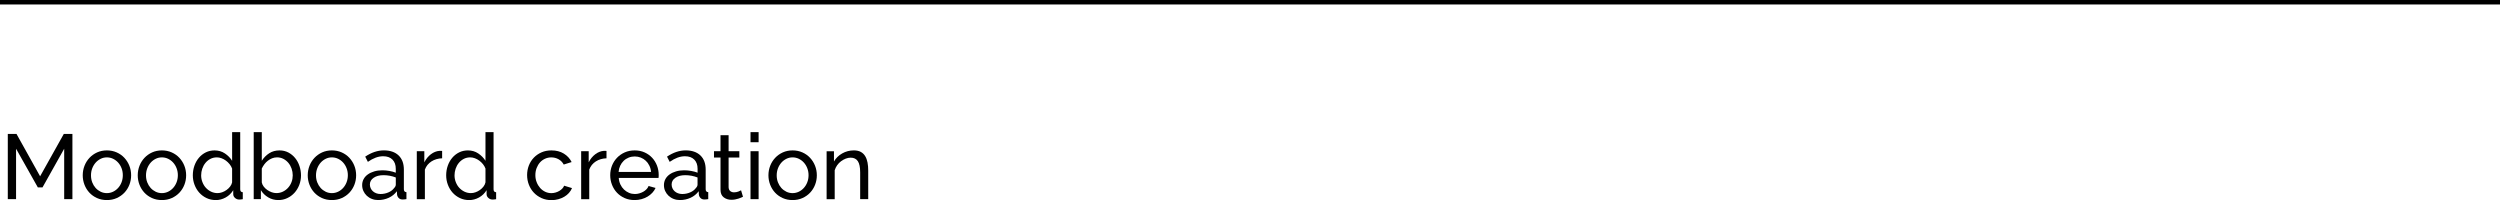<?xml version="1.0" encoding="UTF-8" standalone="yes"?>
<svg id="Layer_2" data-name="Layer 2" xmlns="http://www.w3.org/2000/svg" viewBox="0 0 1119 89.55">
  <defs>
    <style>
      .cls-1 {
        stroke-width: 0px;
      }

      .cls-2 {
        fill: none;
        stroke: #000;
        stroke-miterlimit: 10;
        stroke-width: 2px;
      }
    </style>
  </defs>
  <g id="Layer_1-2" data-name="Layer 1">
    <g>
      <path class="cls-1" d="M28.73,89.14v-22.57l-9.7,17.3h-2.1l-9.74-17.3v22.57h-3.7v-29.18h3.9l10.56,18.95,10.6-18.95h3.86v29.18h-3.7Z"/>
      <path class="cls-1" d="M47.84,89.55c-1.62,0-3.09-.3-4.42-.9-1.33-.6-2.47-1.41-3.41-2.42s-1.68-2.19-2.2-3.54-.78-2.75-.78-4.23.27-2.93.8-4.28c.53-1.34,1.27-2.52,2.22-3.53s2.08-1.82,3.41-2.43c1.33-.6,2.79-.9,4.38-.9s3.06.3,4.4.9c1.34.6,2.49,1.41,3.43,2.43s1.69,2.19,2.22,3.53c.53,1.34.8,2.77.8,4.28s-.26,2.89-.78,4.23c-.52,1.34-1.26,2.52-2.22,3.54-.96,1.01-2.1,1.82-3.43,2.42s-2.8.9-4.42.9ZM40.73,78.5c0,1.12.19,2.17.55,3.12.37.96.88,1.79,1.52,2.51.64.71,1.4,1.27,2.26,1.69s1.79.62,2.77.62,1.91-.21,2.77-.62c.86-.41,1.62-.98,2.28-1.71.66-.73,1.17-1.58,1.54-2.55.37-.97.55-2.02.55-3.14s-.18-2.13-.55-3.1-.88-1.82-1.54-2.55c-.66-.73-1.42-1.29-2.28-1.71-.86-.41-1.79-.62-2.77-.62s-1.91.21-2.77.64-1.62,1-2.26,1.73c-.64.73-1.15,1.58-1.52,2.55-.37.97-.55,2.02-.55,3.14Z"/>
      <path class="cls-1" d="M72.46,89.55c-1.62,0-3.09-.3-4.42-.9-1.33-.6-2.47-1.41-3.41-2.42s-1.68-2.19-2.2-3.54-.78-2.75-.78-4.23.27-2.93.8-4.28c.53-1.34,1.27-2.52,2.22-3.53s2.08-1.82,3.41-2.43c1.33-.6,2.79-.9,4.38-.9s3.06.3,4.4.9c1.34.6,2.49,1.41,3.43,2.43s1.69,2.19,2.22,3.53c.53,1.34.8,2.77.8,4.28s-.26,2.89-.78,4.23-1.26,2.52-2.22,3.54-2.1,1.82-3.43,2.42c-1.33.6-2.8.9-4.42.9ZM65.35,78.5c0,1.12.19,2.17.56,3.12.37.96.88,1.79,1.52,2.51.64.71,1.4,1.27,2.26,1.69s1.79.62,2.77.62,1.91-.21,2.77-.62c.86-.41,1.62-.98,2.28-1.71.66-.73,1.17-1.58,1.54-2.55.37-.97.56-2.02.56-3.14s-.19-2.13-.56-3.1c-.37-.97-.88-1.82-1.54-2.55-.66-.73-1.42-1.29-2.28-1.71-.86-.41-1.79-.62-2.77-.62s-1.91.21-2.77.64-1.62,1-2.26,1.73c-.64.73-1.15,1.58-1.52,2.55-.37.97-.56,2.02-.56,3.14Z"/>
      <path class="cls-1" d="M96.55,89.55c-1.48,0-2.85-.3-4.11-.9s-2.34-1.41-3.25-2.42-1.61-2.19-2.12-3.54c-.51-1.34-.76-2.75-.76-4.23s.24-2.94.72-4.3c.48-1.36,1.15-2.54,2.01-3.55.86-1.01,1.89-1.82,3.08-2.41,1.19-.59,2.5-.88,3.93-.88,1.73,0,3.27.45,4.62,1.36s2.43,2,3.23,3.29v-12.82h3.62v25.57c0,.85.38,1.29,1.15,1.32v3.12c-.38.05-.69.1-.92.12-.23.03-.46.04-.68.04-.71,0-1.34-.24-1.87-.72-.53-.48-.8-1.03-.8-1.67v-1.81c-.85,1.4-1.98,2.49-3.39,3.27-1.41.78-2.9,1.17-4.46,1.17ZM97.41,86.43c.66,0,1.34-.12,2.03-.37.7-.25,1.36-.59,1.97-1.03.62-.44,1.15-.95,1.6-1.54s.75-1.21.88-1.87v-6.17c-.25-.68-.62-1.34-1.11-1.95s-1.05-1.15-1.66-1.6-1.27-.81-1.97-1.07c-.7-.26-1.39-.39-2.08-.39-1.07,0-2.03.23-2.9.68s-1.6,1.05-2.22,1.81-1.09,1.62-1.42,2.59c-.33.97-.49,1.97-.49,2.98,0,1.07.19,2.09.58,3.06.38.97.9,1.82,1.56,2.53.66.71,1.43,1.28,2.32,1.71.89.42,1.86.64,2.9.64Z"/>
      <path class="cls-1" d="M124.58,89.55c-1.67,0-3.19-.41-4.56-1.23-1.37-.82-2.45-1.89-3.25-3.21v4.03h-3.21v-30h3.62v12.82c.9-1.4,2.01-2.52,3.33-3.37,1.31-.85,2.85-1.27,4.6-1.27,1.48,0,2.81.32,3.99.95,1.18.63,2.19,1.46,3.02,2.49.84,1.03,1.48,2.22,1.93,3.58s.68,2.75.68,4.17c0,1.51-.26,2.93-.78,4.27-.52,1.34-1.23,2.51-2.14,3.51s-1.98,1.79-3.23,2.38c-1.25.59-2.58.88-4.01.88ZM123.68,86.43c1.07,0,2.06-.22,2.96-.66s1.69-1.03,2.34-1.77c.66-.74,1.16-1.58,1.52-2.53.36-.95.53-1.94.53-2.98s-.17-2.05-.51-3.02c-.34-.97-.82-1.83-1.44-2.57-.62-.74-1.36-1.34-2.22-1.79-.86-.45-1.82-.68-2.86-.68-.77,0-1.49.14-2.18.41-.69.27-1.32.64-1.91,1.09-.59.45-1.11.98-1.56,1.58s-.84,1.25-1.17,1.93v6.21c.14.68.43,1.32.88,1.89s.99,1.08,1.6,1.5c.62.42,1.27.76,1.97,1.01.7.25,1.38.37,2.03.37Z"/>
      <path class="cls-1" d="M148.55,89.55c-1.62,0-3.09-.3-4.42-.9-1.33-.6-2.47-1.41-3.41-2.42s-1.68-2.19-2.2-3.54-.78-2.75-.78-4.23.27-2.93.8-4.28c.53-1.34,1.27-2.52,2.22-3.53s2.08-1.82,3.41-2.43c1.33-.6,2.79-.9,4.38-.9s3.06.3,4.4.9c1.34.6,2.49,1.41,3.43,2.43s1.69,2.19,2.22,3.53c.53,1.34.8,2.77.8,4.28s-.26,2.89-.78,4.23-1.26,2.52-2.22,3.54-2.1,1.82-3.43,2.42c-1.33.6-2.8.9-4.42.9ZM141.44,78.5c0,1.12.19,2.17.56,3.12.37.96.88,1.79,1.52,2.51.64.71,1.4,1.27,2.26,1.69s1.79.62,2.77.62,1.91-.21,2.77-.62c.86-.41,1.62-.98,2.28-1.71.66-.73,1.17-1.58,1.54-2.55.37-.97.56-2.02.56-3.14s-.19-2.13-.56-3.1c-.37-.97-.88-1.82-1.54-2.55-.66-.73-1.42-1.29-2.28-1.71-.86-.41-1.79-.62-2.77-.62s-1.91.21-2.77.64-1.62,1-2.26,1.73c-.64.73-1.15,1.58-1.52,2.55-.37.97-.56,2.02-.56,3.14Z"/>
      <path class="cls-1" d="M169.3,89.55c-1.01,0-1.96-.17-2.84-.51-.88-.34-1.64-.82-2.28-1.42-.64-.6-1.15-1.31-1.52-2.12-.37-.81-.56-1.69-.56-2.65s.22-1.88.66-2.69c.44-.81,1.06-1.5,1.87-2.08.81-.58,1.77-1.03,2.88-1.36s2.32-.49,3.64-.49c1.04,0,2.1.1,3.16.29,1.07.19,2.01.45,2.84.78v-1.73c0-1.75-.49-3.13-1.48-4.13-.99-1-2.38-1.5-4.19-1.5-2.17,0-4.44.84-6.82,2.51l-1.19-2.34c2.77-1.86,5.55-2.8,8.34-2.8s5.02.75,6.6,2.26c1.58,1.51,2.36,3.63,2.36,6.37v8.75c0,.85.38,1.29,1.15,1.32v3.12c-.38.05-.7.1-.95.12-.25.03-.51.04-.78.04-.71,0-1.28-.21-1.71-.64-.43-.42-.68-.94-.76-1.54l-.08-1.52c-.96,1.29-2.17,2.27-3.64,2.94-1.47.67-3.04,1.01-4.71,1.01ZM170.25,86.84c1.29,0,2.49-.24,3.6-.72,1.11-.48,1.95-1.12,2.53-1.91.52-.52.78-1.05.78-1.6v-3.17c-1.75-.68-3.58-1.03-5.47-1.03s-3.28.38-4.42,1.15c-1.14.77-1.71,1.77-1.71,3,0,.6.12,1.17.35,1.68.23.52.56.97.99,1.36.42.38.92.69,1.5.9.58.22,1.19.33,1.85.33Z"/>
      <path class="cls-1" d="M197.91,70.85c-1.81.06-3.41.52-4.79,1.4-1.38.88-2.36,2.1-2.94,3.66v13.24h-3.62v-21.46h3.37v4.97c.74-1.48,1.71-2.68,2.92-3.6,1.21-.92,2.49-1.43,3.86-1.54h.7c.19,0,.36.01.49.04v3.29Z"/>
      <path class="cls-1" d="M209.95,89.55c-1.48,0-2.85-.3-4.11-.9-1.26-.6-2.34-1.41-3.25-2.42s-1.61-2.19-2.12-3.54c-.51-1.34-.76-2.75-.76-4.23s.24-2.94.72-4.3c.48-1.36,1.15-2.54,2.01-3.55s1.89-1.82,3.08-2.41c1.19-.59,2.5-.88,3.93-.88,1.73,0,3.27.45,4.62,1.36s2.43,2,3.23,3.29v-12.82h3.62v25.57c0,.85.38,1.29,1.15,1.32v3.12c-.38.05-.69.1-.92.12-.23.03-.46.04-.68.04-.71,0-1.34-.24-1.87-.72-.53-.48-.8-1.03-.8-1.67v-1.81c-.85,1.4-1.98,2.49-3.39,3.27-1.41.78-2.9,1.17-4.46,1.17ZM210.82,86.43c.66,0,1.34-.12,2.03-.37.7-.25,1.36-.59,1.97-1.03.62-.44,1.15-.95,1.6-1.54s.75-1.21.88-1.87v-6.17c-.25-.68-.62-1.34-1.11-1.95s-1.05-1.15-1.66-1.6-1.27-.81-1.97-1.07c-.7-.26-1.39-.39-2.08-.39-1.07,0-2.03.23-2.9.68-.86.45-1.6,1.05-2.22,1.81s-1.09,1.62-1.42,2.59c-.33.97-.49,1.97-.49,2.98,0,1.07.19,2.09.58,3.06.38.97.9,1.82,1.56,2.53.66.71,1.43,1.28,2.32,1.71.89.42,1.86.64,2.9.64Z"/>
      <path class="cls-1" d="M235.93,78.37c0-1.51.26-2.93.78-4.28.52-1.34,1.26-2.51,2.22-3.51.96-1,2.1-1.79,3.43-2.38,1.33-.59,2.82-.88,4.46-.88,2.14,0,3.98.47,5.53,1.42,1.55.95,2.72,2.21,3.51,3.8l-3.53,1.11c-.55-1.01-1.32-1.8-2.3-2.36-.99-.56-2.08-.84-3.29-.84-.99,0-1.92.2-2.79.6s-1.63.95-2.26,1.66c-.63.71-1.13,1.55-1.5,2.51-.37.96-.56,2.01-.56,3.17s.19,2.18.58,3.16c.38.99.9,1.84,1.54,2.57.64.73,1.4,1.29,2.26,1.71.86.41,1.79.62,2.77.62.63,0,1.25-.09,1.87-.27.62-.18,1.18-.42,1.69-.72.51-.3.95-.65,1.34-1.05.38-.4.66-.83.82-1.29l3.53,1.07c-.33.79-.79,1.52-1.38,2.18-.59.66-1.28,1.22-2.08,1.69-.79.47-1.68.84-2.65,1.11s-1.99.41-3.06.41c-1.62,0-3.1-.3-4.44-.9-1.34-.6-2.49-1.41-3.45-2.42s-1.71-2.2-2.24-3.56c-.53-1.36-.8-2.79-.8-4.29Z"/>
      <path class="cls-1" d="M271.48,70.85c-1.81.06-3.41.52-4.79,1.4-1.38.88-2.36,2.1-2.94,3.66v13.24h-3.62v-21.46h3.37v4.97c.74-1.48,1.71-2.68,2.92-3.6,1.21-.92,2.49-1.43,3.86-1.54h.7c.19,0,.36.01.49.04v3.29Z"/>
      <path class="cls-1" d="M284.06,89.55c-1.62,0-3.1-.29-4.44-.88-1.34-.59-2.49-1.39-3.45-2.4-.96-1.01-1.71-2.2-2.24-3.56-.53-1.36-.8-2.79-.8-4.29s.27-2.93.8-4.28c.53-1.34,1.29-2.52,2.26-3.53.97-1.01,2.13-1.82,3.47-2.41,1.34-.59,2.82-.88,4.44-.88s3.09.3,4.42.9c1.33.6,2.46,1.41,3.39,2.41.93,1,1.65,2.17,2.16,3.49.51,1.33.76,2.71.76,4.13,0,.3,0,.58-.02.82-.01.25-.03.44-.06.58h-17.8c.08,1.07.33,2.04.74,2.92s.95,1.63,1.6,2.26c.66.63,1.4,1.12,2.24,1.48s1.72.53,2.65.53c.66,0,1.3-.09,1.93-.27.63-.18,1.22-.42,1.77-.72.55-.3,1.03-.67,1.46-1.11.42-.44.75-.93.97-1.48l3.12.86c-.36.79-.84,1.52-1.46,2.18-.62.66-1.33,1.23-2.14,1.71-.81.48-1.71.86-2.69,1.13s-2.01.41-3.08.41ZM291.42,76.98c-.08-1.01-.34-1.95-.76-2.82s-.96-1.6-1.6-2.2c-.64-.6-1.39-1.08-2.24-1.42-.85-.34-1.75-.51-2.71-.51s-1.86.17-2.71.51c-.85.34-1.6.82-2.24,1.44-.64.62-1.17,1.35-1.56,2.2-.4.85-.64,1.78-.72,2.79h14.55Z"/>
      <path class="cls-1" d="M304.37,89.55c-1.01,0-1.96-.17-2.84-.51-.88-.34-1.64-.82-2.28-1.42-.64-.6-1.15-1.31-1.52-2.12-.37-.81-.55-1.69-.55-2.65s.22-1.88.66-2.69c.44-.81,1.06-1.5,1.87-2.08.81-.58,1.77-1.03,2.88-1.36,1.11-.33,2.32-.49,3.64-.49,1.04,0,2.1.1,3.17.29s2.01.45,2.84.78v-1.73c0-1.75-.49-3.13-1.48-4.13-.99-1-2.38-1.5-4.19-1.5-2.17,0-4.44.84-6.82,2.51l-1.19-2.34c2.77-1.86,5.55-2.8,8.34-2.8s5.02.75,6.6,2.26c1.58,1.51,2.36,3.63,2.36,6.37v8.75c0,.85.38,1.29,1.15,1.32v3.12c-.38.05-.7.1-.95.12s-.51.04-.78.04c-.71,0-1.28-.21-1.71-.64-.43-.42-.68-.94-.76-1.54l-.08-1.52c-.96,1.29-2.17,2.27-3.64,2.94-1.47.67-3.04,1.01-4.71,1.01ZM305.31,86.84c1.29,0,2.49-.24,3.6-.72,1.11-.48,1.95-1.12,2.53-1.91.52-.52.78-1.05.78-1.6v-3.17c-1.75-.68-3.58-1.03-5.47-1.03s-3.28.38-4.42,1.15c-1.14.77-1.71,1.77-1.71,3,0,.6.12,1.17.35,1.68.23.52.56.97.99,1.36.42.38.92.69,1.5.9.58.22,1.19.33,1.85.33Z"/>
      <path class="cls-1" d="M332.56,88.07c-.22.11-.51.24-.86.39-.36.15-.76.3-1.21.45s-.95.27-1.48.37c-.53.1-1.09.14-1.66.14-1.32,0-2.45-.36-3.41-1.09-.96-.73-1.44-1.86-1.44-3.39v-14.43h-2.92v-2.84h2.92v-7.15h3.62v7.15h4.81v2.84h-4.81v13.32c.05.8.31,1.37.78,1.73.47.36,1.01.53,1.64.53.71,0,1.36-.12,1.95-.35.59-.23.99-.42,1.21-.56l.86,2.88Z"/>
      <path class="cls-1" d="M335.93,63.66v-4.52h3.62v4.52h-3.62ZM335.93,89.14v-21.46h3.62v21.46h-3.62Z"/>
      <path class="cls-1" d="M354.76,89.55c-1.62,0-3.09-.3-4.42-.9-1.33-.6-2.47-1.41-3.41-2.42s-1.68-2.19-2.2-3.54-.78-2.75-.78-4.23.27-2.93.8-4.28c.53-1.34,1.27-2.52,2.22-3.53s2.08-1.82,3.41-2.43c1.33-.6,2.79-.9,4.38-.9s3.06.3,4.4.9c1.34.6,2.49,1.41,3.43,2.43s1.69,2.19,2.22,3.53c.53,1.34.8,2.77.8,4.28s-.26,2.89-.78,4.23-1.26,2.52-2.22,3.54-2.1,1.82-3.43,2.42c-1.33.6-2.8.9-4.42.9ZM347.65,78.5c0,1.12.19,2.17.56,3.12.37.96.88,1.79,1.52,2.51.64.71,1.4,1.27,2.26,1.69s1.79.62,2.77.62,1.91-.21,2.77-.62c.86-.41,1.62-.98,2.28-1.71.66-.73,1.17-1.58,1.54-2.55.37-.97.56-2.02.56-3.14s-.19-2.13-.56-3.1c-.37-.97-.88-1.82-1.54-2.55-.66-.73-1.42-1.29-2.28-1.71-.86-.41-1.79-.62-2.77-.62s-1.91.21-2.77.64-1.62,1-2.26,1.73c-.64.73-1.15,1.58-1.52,2.55-.37.97-.56,2.02-.56,3.14Z"/>
      <path class="cls-1" d="M388.63,89.14h-3.62v-12c0-2.3-.35-3.97-1.05-5.01-.7-1.04-1.76-1.56-3.19-1.56-.74,0-1.48.14-2.22.43-.74.29-1.44.68-2.1,1.17s-1.23,1.08-1.73,1.77c-.49.69-.86,1.44-1.11,2.26v12.95h-3.62v-21.46h3.29v4.6c.85-1.51,2.08-2.71,3.68-3.62s3.35-1.36,5.24-1.36c1.23,0,2.26.23,3.08.68.82.45,1.48,1.08,1.97,1.89.49.81.84,1.76,1.05,2.86.21,1.1.31,2.29.31,3.58v12.82Z"/>
      <line class="cls-2" y1="1" x2="1119" y2="1"/>
    </g>
  </g>
</svg>